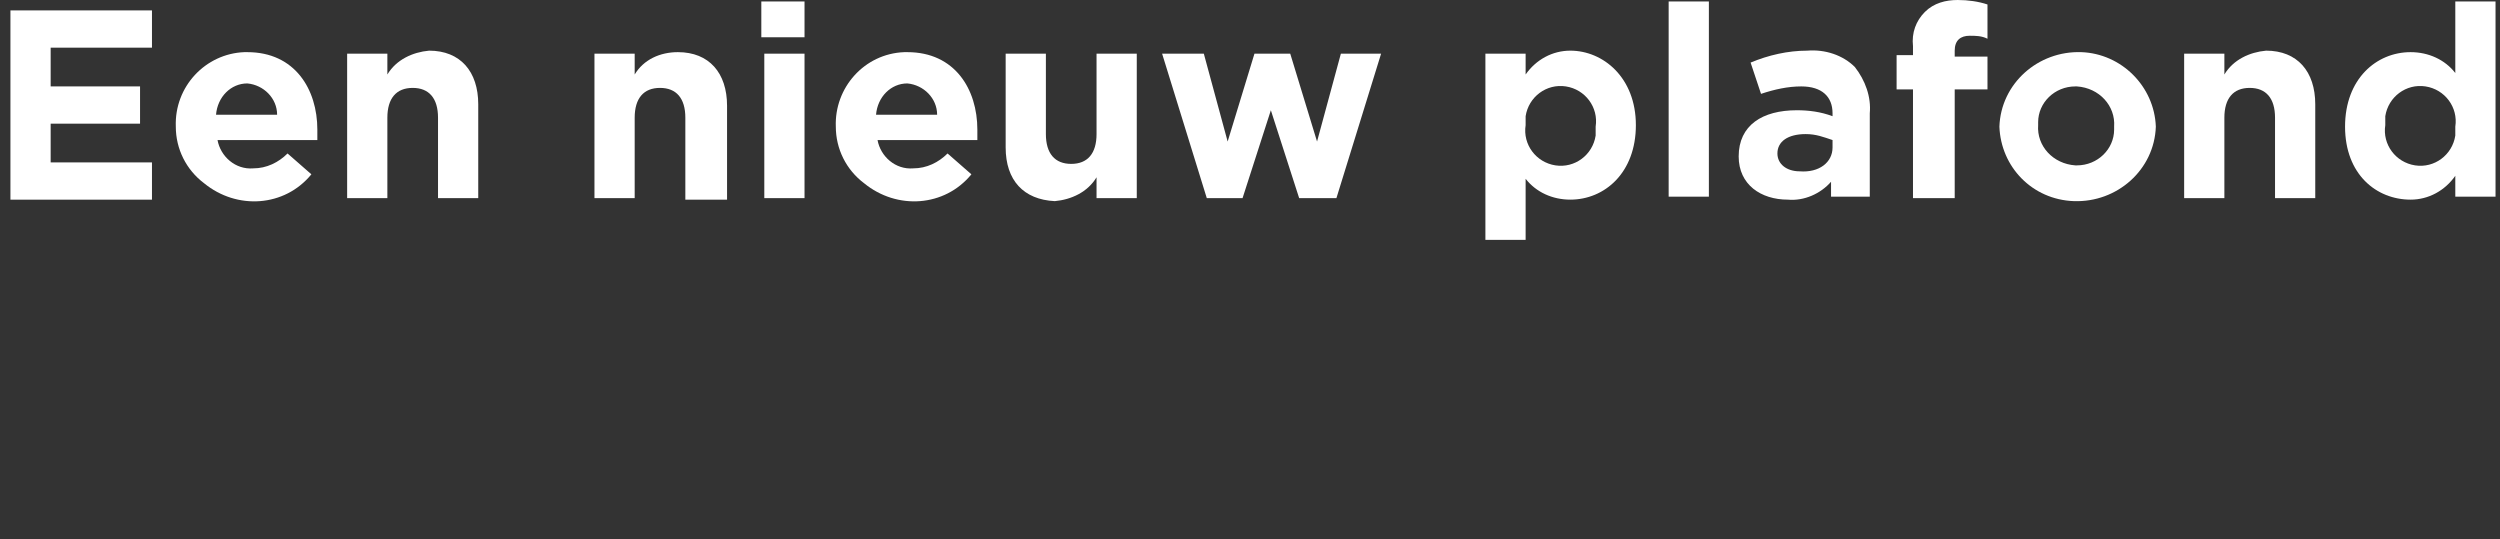 <?xml version="1.0" encoding="utf-8"?>
<!-- Generator: Adobe Illustrator 23.0.1, SVG Export Plug-In . SVG Version: 6.00 Build 0)  -->
<svg version="1.1" id="Laag_1" xmlns="http://www.w3.org/2000/svg" xmlns:xlink="http://www.w3.org/1999/xlink" x="0px" y="0px"
	 viewBox="0 0 167.8 36.2" style="enable-background:new 0 0 167.8 36.2;" xml:space="preserve">
<rect x="0" y="0" width="167.8" height="36.2" fill="#333333" stroke="none"/>
<style type="text/css">
	.st0{fill:#FFFFFF;}
</style>
<title>USP_end</title>
<g id="Laag_1-2">
	<path class="st0" d="M0.7,0.7h9.5v2.5H3.4v2.6h6v2.5h-6v2.6h6.8v2.5H0.7L0.7,0.7z"/>
	<path class="st0" d="M11.8,8.5L11.8,8.5c-0.1-2.7,2-4.9,4.6-5c0.1,0,0.1,0,0.2,0c3.2,0,4.7,2.5,4.7,5.2c0,0.2,0,0.5,0,0.7h-6.7
		c0.2,1.1,1.2,2,2.4,1.9c0.9,0,1.7-0.4,2.3-1l1.6,1.4c-1.8,2.2-5,2.4-7.2,0.6C12.5,11.4,11.8,10,11.8,8.5L11.8,8.5z M18.6,7.7
		c0-1.1-0.9-2-2-2.1c-1.1,0-2,0.9-2.1,2.1L18.6,7.7z"/>
	<path class="st0" d="M23.3,3.6H26V5c0.6-1,1.7-1.5,2.8-1.6c2.1,0,3.3,1.4,3.3,3.6v6.3h-2.7V7.9c0-1.3-0.6-2-1.7-2S26,6.6,26,7.9
		v5.4h-2.7V3.6z"/>
	<path class="st0" d="M39.9,3.6h2.7V5c0.6-1,1.7-1.5,2.9-1.5c2.1,0,3.3,1.4,3.3,3.6v6.3H46V7.9c0-1.3-0.6-2-1.7-2s-1.7,0.7-1.7,2
		v5.4h-2.7V3.6z"/>
	<path class="st0" d="M51.2,0.1H54v2.4h-2.9V0.1z M51.2,3.6H54v9.7h-2.7V3.6z"/>
	<path class="st0" d="M56.1,8.5L56.1,8.5c-0.1-2.6,1.9-4.9,4.6-5c0.1,0,0.1,0,0.2,0c3.2,0,4.7,2.5,4.7,5.2c0,0.2,0,0.5,0,0.7h-6.7
		c0.2,1.1,1.2,2,2.4,1.9c0.9,0,1.7-0.4,2.3-1l1.6,1.4c-1.8,2.2-5,2.4-7.2,0.6C56.8,11.4,56.1,10,56.1,8.5L56.1,8.5z M62.9,7.7
		c0-1.1-0.9-2-2-2.1c-1.1,0-2,0.9-2.1,2.1H62.9z"/>
	<path class="st0" d="M67.5,9.9V3.6h2.7V9c0,1.3,0.6,2,1.7,2s1.7-0.7,1.7-2V3.6h2.7v9.7h-2.7v-1.4c-0.6,1-1.7,1.5-2.8,1.6
		C68.7,13.4,67.5,12.1,67.5,9.9z"/>
	<path class="st0" d="M78,3.6h2.8l1.6,5.9l1.8-5.9h2.4l1.8,5.9l1.6-5.9h2.7l-3,9.7h-2.5l-1.9-5.9l-1.9,5.9H81L78,3.6z"/>
	<path class="st0" d="M99.7,3.6h2.7V5c0.7-1,1.8-1.6,3-1.6c2.2,0,4.4,1.8,4.4,5l0,0c0,3.2-2.1,5-4.4,5c-1.2,0-2.3-0.5-3-1.4v4.1
		h-2.7V3.6z M107.1,8.5L107.1,8.5c0.2-1.3-0.7-2.5-2-2.7s-2.5,0.7-2.7,2c0,0.2,0,0.4,0,0.6l0,0c-0.2,1.3,0.7,2.5,2,2.7
		s2.5-0.7,2.7-2C107.1,8.9,107.1,8.7,107.1,8.5z"/>
	<path class="st0" d="M112,0.1h2.7v13.1H112V0.1z"/>
	<path class="st0" d="M116.7,10.5L116.7,10.5c0-2.1,1.6-3.1,3.9-3.1c0.8,0,1.6,0.1,2.4,0.4V7.6c0-1.1-0.7-1.8-2.1-1.8
		c-0.9,0-1.8,0.2-2.7,0.5l-0.7-2.1c1.2-0.5,2.5-0.8,3.8-0.8c1.2-0.1,2.4,0.3,3.2,1.1c0.7,0.9,1.1,2,1,3.1v5.6h-2.6v-1
		c-0.7,0.8-1.8,1.3-2.9,1.2C118.2,13.4,116.7,12.4,116.7,10.5z M123,9.9V9.4c-0.6-0.2-1.1-0.4-1.8-0.4c-1.2,0-1.9,0.5-1.9,1.3l0,0
		c0,0.7,0.6,1.2,1.5,1.2C122.1,11.6,123,10.9,123,9.9L123,9.9z"/>
	<path class="st0" d="M128.4,6h-1.1V3.7h1.1V3.1c-0.1-0.9,0.2-1.7,0.8-2.3c0.6-0.6,1.4-0.8,2.2-0.8c0.7,0,1.4,0.1,2,0.3v2.3
		c-0.4-0.2-0.8-0.2-1.2-0.2c-0.6,0-1,0.3-1,1v0.4h2.2V6h-2.2v7.3h-2.8V6z"/>
	<path class="st0" d="M134.2,8.5L134.2,8.5c0.1-2.9,2.6-5.1,5.5-5c2.7,0.1,4.9,2.3,5,5l0,0c-0.1,2.9-2.6,5.1-5.5,5
		C136.4,13.4,134.3,11.2,134.2,8.5z M141.9,8.5L141.9,8.5c0.1-1.4-1-2.6-2.5-2.7c0,0-0.1,0-0.1,0c-1.4,0-2.5,1.1-2.5,2.4
		c0,0.1,0,0.1,0,0.2l0,0c-0.1,1.4,1,2.6,2.5,2.7c0,0,0,0,0.1,0c1.4,0,2.5-1.1,2.5-2.4C141.9,8.6,141.9,8.6,141.9,8.5z"/>
	<path class="st0" d="M146.6,3.6h2.7V5c0.6-1,1.7-1.5,2.8-1.6c2.1,0,3.3,1.4,3.3,3.6v6.3h-2.7V7.9c0-1.3-0.6-2-1.7-2s-1.7,0.7-1.7,2
		v5.4h-2.7V3.6z"/>
	<path class="st0" d="M157.4,8.5L157.4,8.5c0-3.2,2.1-5,4.4-5c1.2,0,2.3,0.5,3,1.4V0.1h2.7v13.1h-2.7v-1.4c-0.7,1-1.8,1.6-3,1.6
		C159.5,13.4,157.4,11.7,157.4,8.5z M164.8,8.5L164.8,8.5c0.2-1.3-0.7-2.5-2-2.7s-2.5,0.7-2.7,2c0,0.2,0,0.4,0,0.6l0,0
		c-0.2,1.3,0.7,2.5,2,2.7s2.5-0.7,2.7-2C164.8,8.9,164.8,8.7,164.8,8.5z"/>
</g>
</svg>
